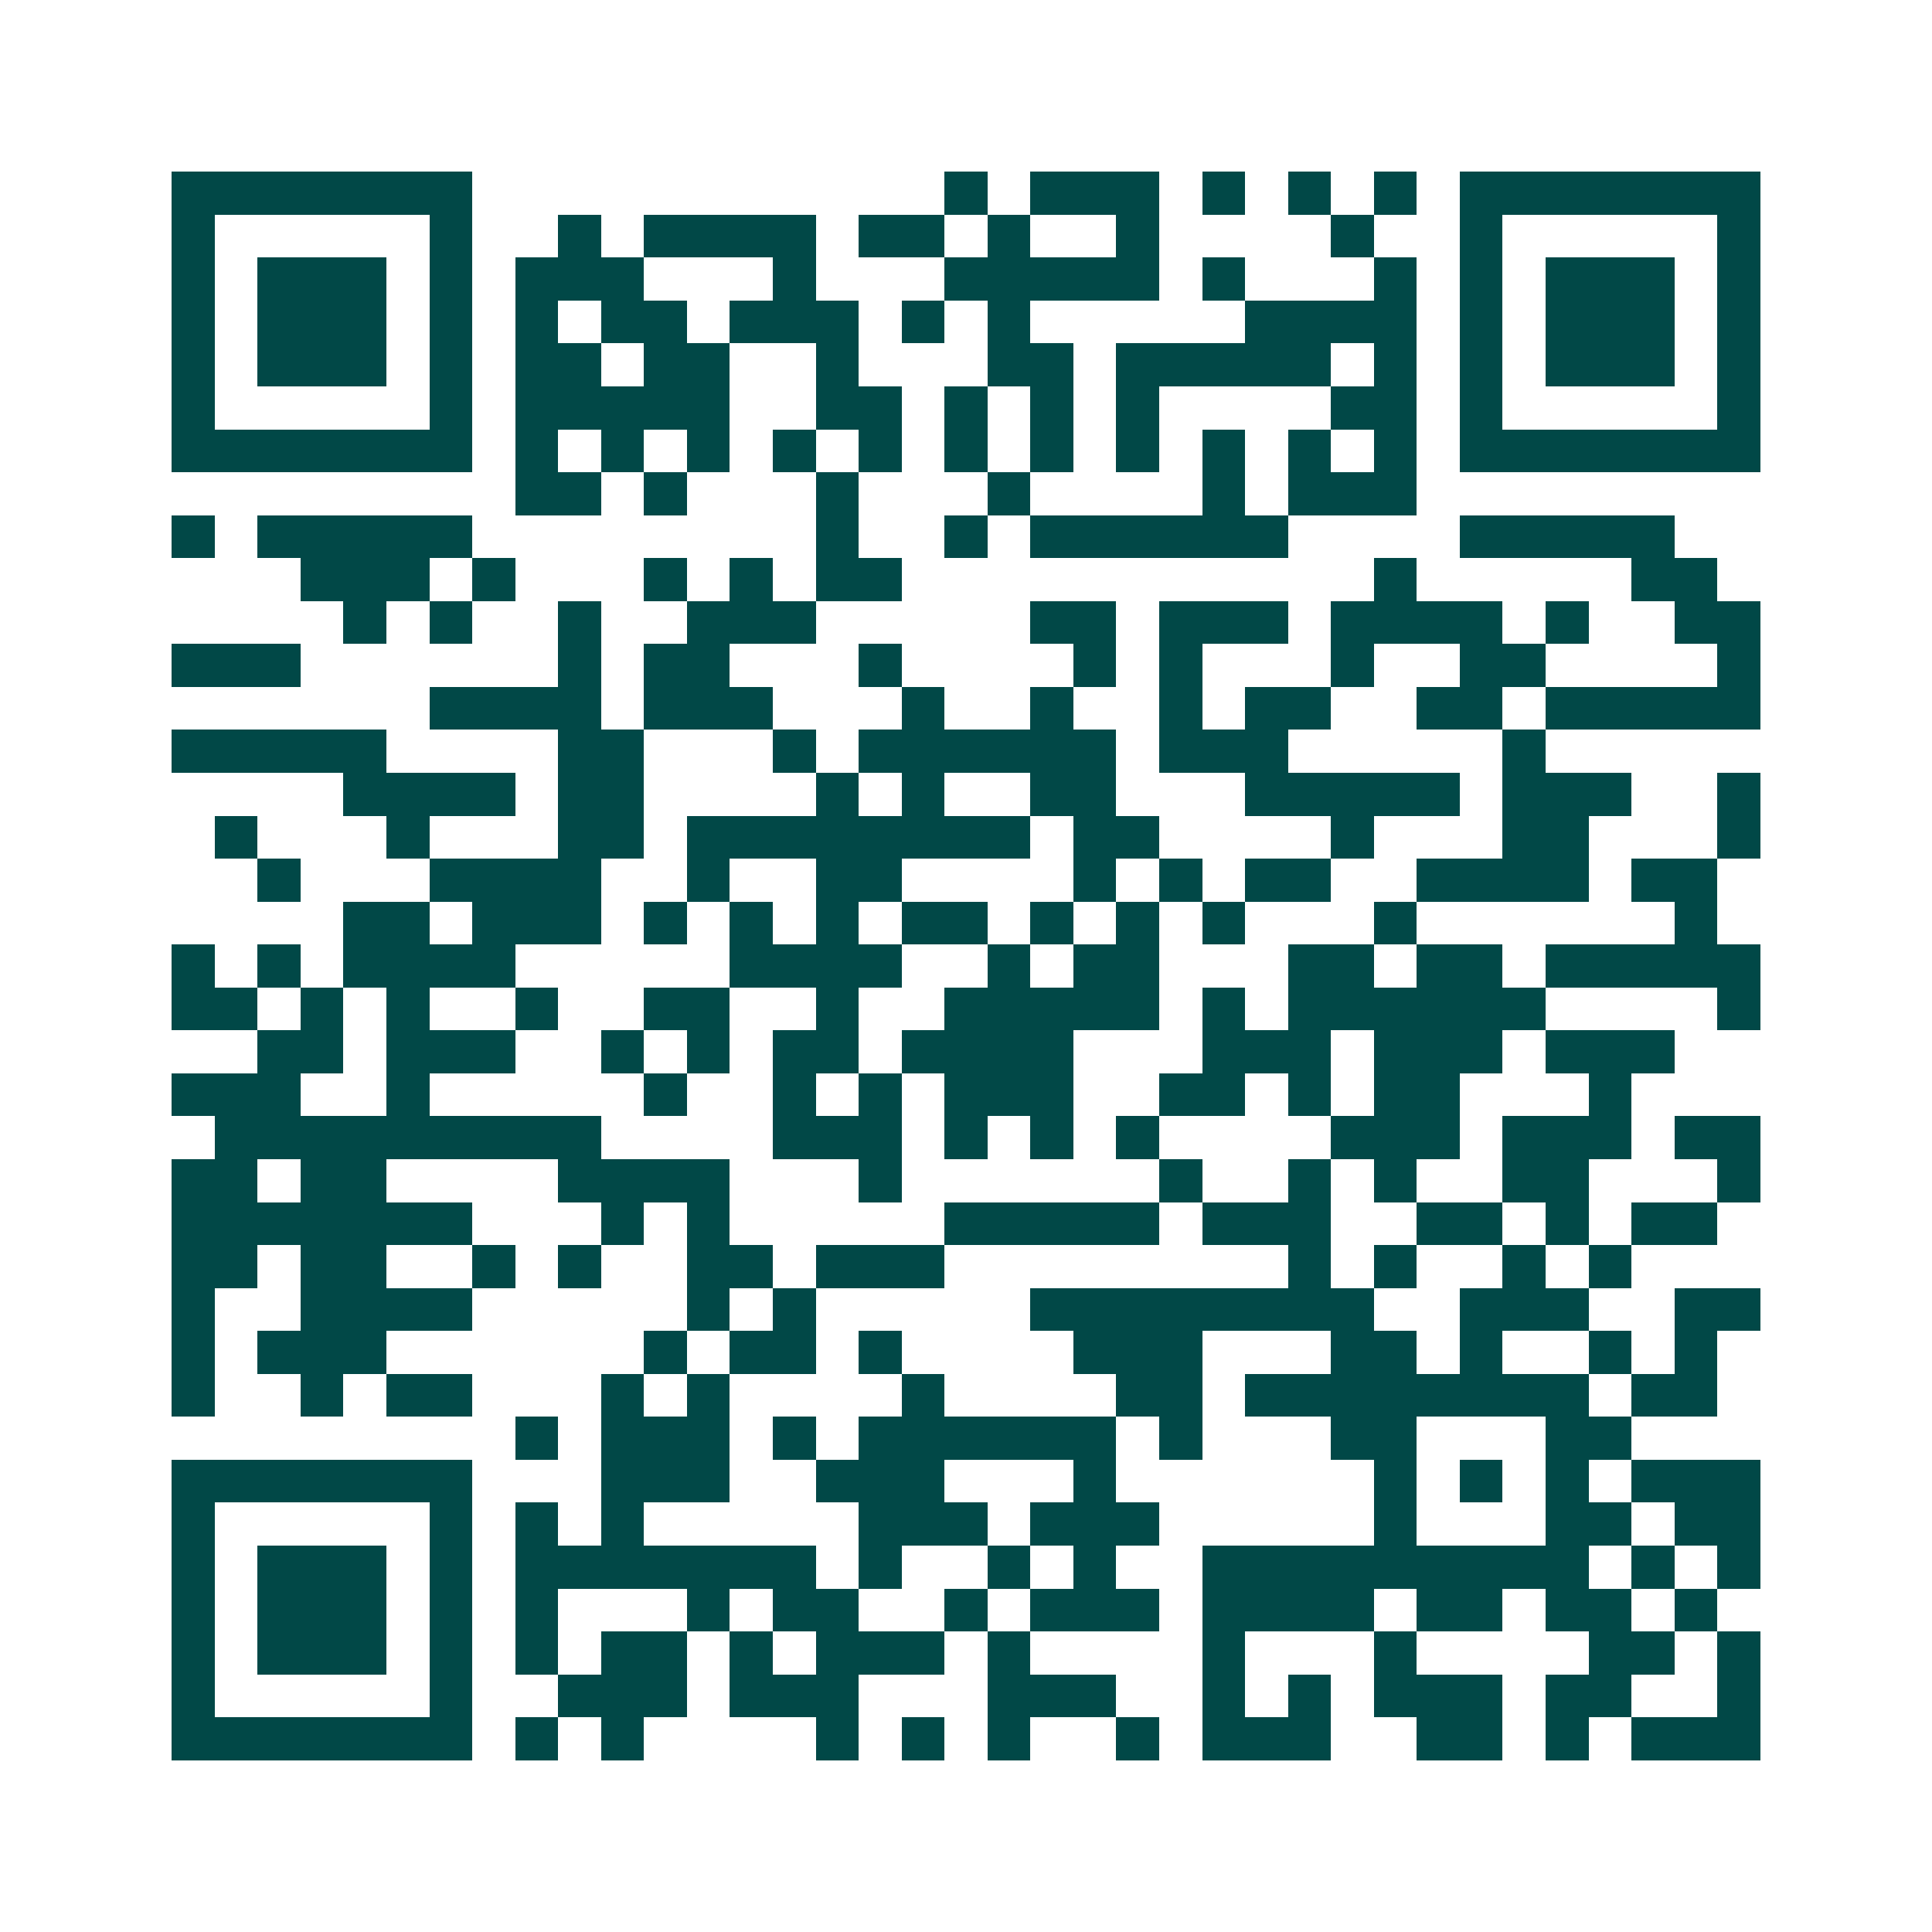 <svg xmlns="http://www.w3.org/2000/svg" width="200" height="200" viewBox="0 0 45 45" shape-rendering="crispEdges"><path fill="#ffffff" d="M0 0h45v45H0z"/><path stroke="#014847" d="M4 4.5h7m11 0h1m1 0h3m1 0h1m1 0h1m1 0h1m1 0h7M4 5.5h1m5 0h1m2 0h1m1 0h4m1 0h2m1 0h1m2 0h1m4 0h1m2 0h1m5 0h1M4 6.5h1m1 0h3m1 0h1m1 0h3m3 0h1m3 0h5m1 0h1m3 0h1m1 0h1m1 0h3m1 0h1M4 7.5h1m1 0h3m1 0h1m1 0h1m1 0h2m1 0h3m1 0h1m1 0h1m5 0h4m1 0h1m1 0h3m1 0h1M4 8.5h1m1 0h3m1 0h1m1 0h2m1 0h2m2 0h1m3 0h2m1 0h5m1 0h1m1 0h1m1 0h3m1 0h1M4 9.5h1m5 0h1m1 0h5m2 0h2m1 0h1m1 0h1m1 0h1m4 0h2m1 0h1m5 0h1M4 10.5h7m1 0h1m1 0h1m1 0h1m1 0h1m1 0h1m1 0h1m1 0h1m1 0h1m1 0h1m1 0h1m1 0h1m1 0h7M12 11.5h2m1 0h1m3 0h1m3 0h1m4 0h1m1 0h3M4 12.5h1m1 0h5m8 0h1m2 0h1m1 0h6m4 0h5M7 13.5h3m1 0h1m3 0h1m1 0h1m1 0h2m11 0h1m5 0h2M8 14.5h1m1 0h1m2 0h1m2 0h3m5 0h2m1 0h3m1 0h4m1 0h1m2 0h2M4 15.5h3m6 0h1m1 0h2m3 0h1m4 0h1m1 0h1m3 0h1m2 0h2m4 0h1M10 16.5h4m1 0h3m3 0h1m2 0h1m2 0h1m1 0h2m2 0h2m1 0h5M4 17.5h5m4 0h2m3 0h1m1 0h6m1 0h3m5 0h1M8 18.5h4m1 0h2m4 0h1m1 0h1m2 0h2m3 0h5m1 0h3m2 0h1M5 19.5h1m3 0h1m3 0h2m1 0h8m1 0h2m4 0h1m3 0h2m3 0h1M6 20.5h1m3 0h4m2 0h1m2 0h2m4 0h1m1 0h1m1 0h2m2 0h4m1 0h2M8 21.5h2m1 0h3m1 0h1m1 0h1m1 0h1m1 0h2m1 0h1m1 0h1m1 0h1m3 0h1m6 0h1M4 22.5h1m1 0h1m1 0h4m5 0h4m2 0h1m1 0h2m3 0h2m1 0h2m1 0h5M4 23.5h2m1 0h1m1 0h1m2 0h1m2 0h2m2 0h1m2 0h5m1 0h1m1 0h6m4 0h1M6 24.5h2m1 0h3m2 0h1m1 0h1m1 0h2m1 0h4m3 0h3m1 0h3m1 0h3M4 25.5h3m2 0h1m5 0h1m2 0h1m1 0h1m1 0h3m2 0h2m1 0h1m1 0h2m3 0h1M5 26.5h9m4 0h3m1 0h1m1 0h1m1 0h1m4 0h3m1 0h3m1 0h2M4 27.5h2m1 0h2m4 0h4m3 0h1m6 0h1m2 0h1m1 0h1m2 0h2m3 0h1M4 28.5h7m3 0h1m1 0h1m5 0h5m1 0h3m2 0h2m1 0h1m1 0h2M4 29.5h2m1 0h2m2 0h1m1 0h1m2 0h2m1 0h3m8 0h1m1 0h1m2 0h1m1 0h1M4 30.5h1m2 0h4m5 0h1m1 0h1m5 0h8m2 0h3m2 0h2M4 31.5h1m1 0h3m6 0h1m1 0h2m1 0h1m4 0h3m3 0h2m1 0h1m2 0h1m1 0h1M4 32.5h1m2 0h1m1 0h2m3 0h1m1 0h1m4 0h1m4 0h2m1 0h8m1 0h2M12 33.5h1m1 0h3m1 0h1m1 0h6m1 0h1m3 0h2m3 0h2M4 34.5h7m3 0h3m2 0h3m3 0h1m6 0h1m1 0h1m1 0h1m1 0h3M4 35.5h1m5 0h1m1 0h1m1 0h1m5 0h3m1 0h3m5 0h1m3 0h2m1 0h2M4 36.5h1m1 0h3m1 0h1m1 0h7m1 0h1m2 0h1m1 0h1m2 0h9m1 0h1m1 0h1M4 37.5h1m1 0h3m1 0h1m1 0h1m3 0h1m1 0h2m2 0h1m1 0h3m1 0h4m1 0h2m1 0h2m1 0h1M4 38.5h1m1 0h3m1 0h1m1 0h1m1 0h2m1 0h1m1 0h3m1 0h1m4 0h1m3 0h1m4 0h2m1 0h1M4 39.5h1m5 0h1m2 0h3m1 0h3m3 0h3m2 0h1m1 0h1m1 0h3m1 0h2m2 0h1M4 40.5h7m1 0h1m1 0h1m4 0h1m1 0h1m1 0h1m2 0h1m1 0h3m2 0h2m1 0h1m1 0h3"/></svg>
